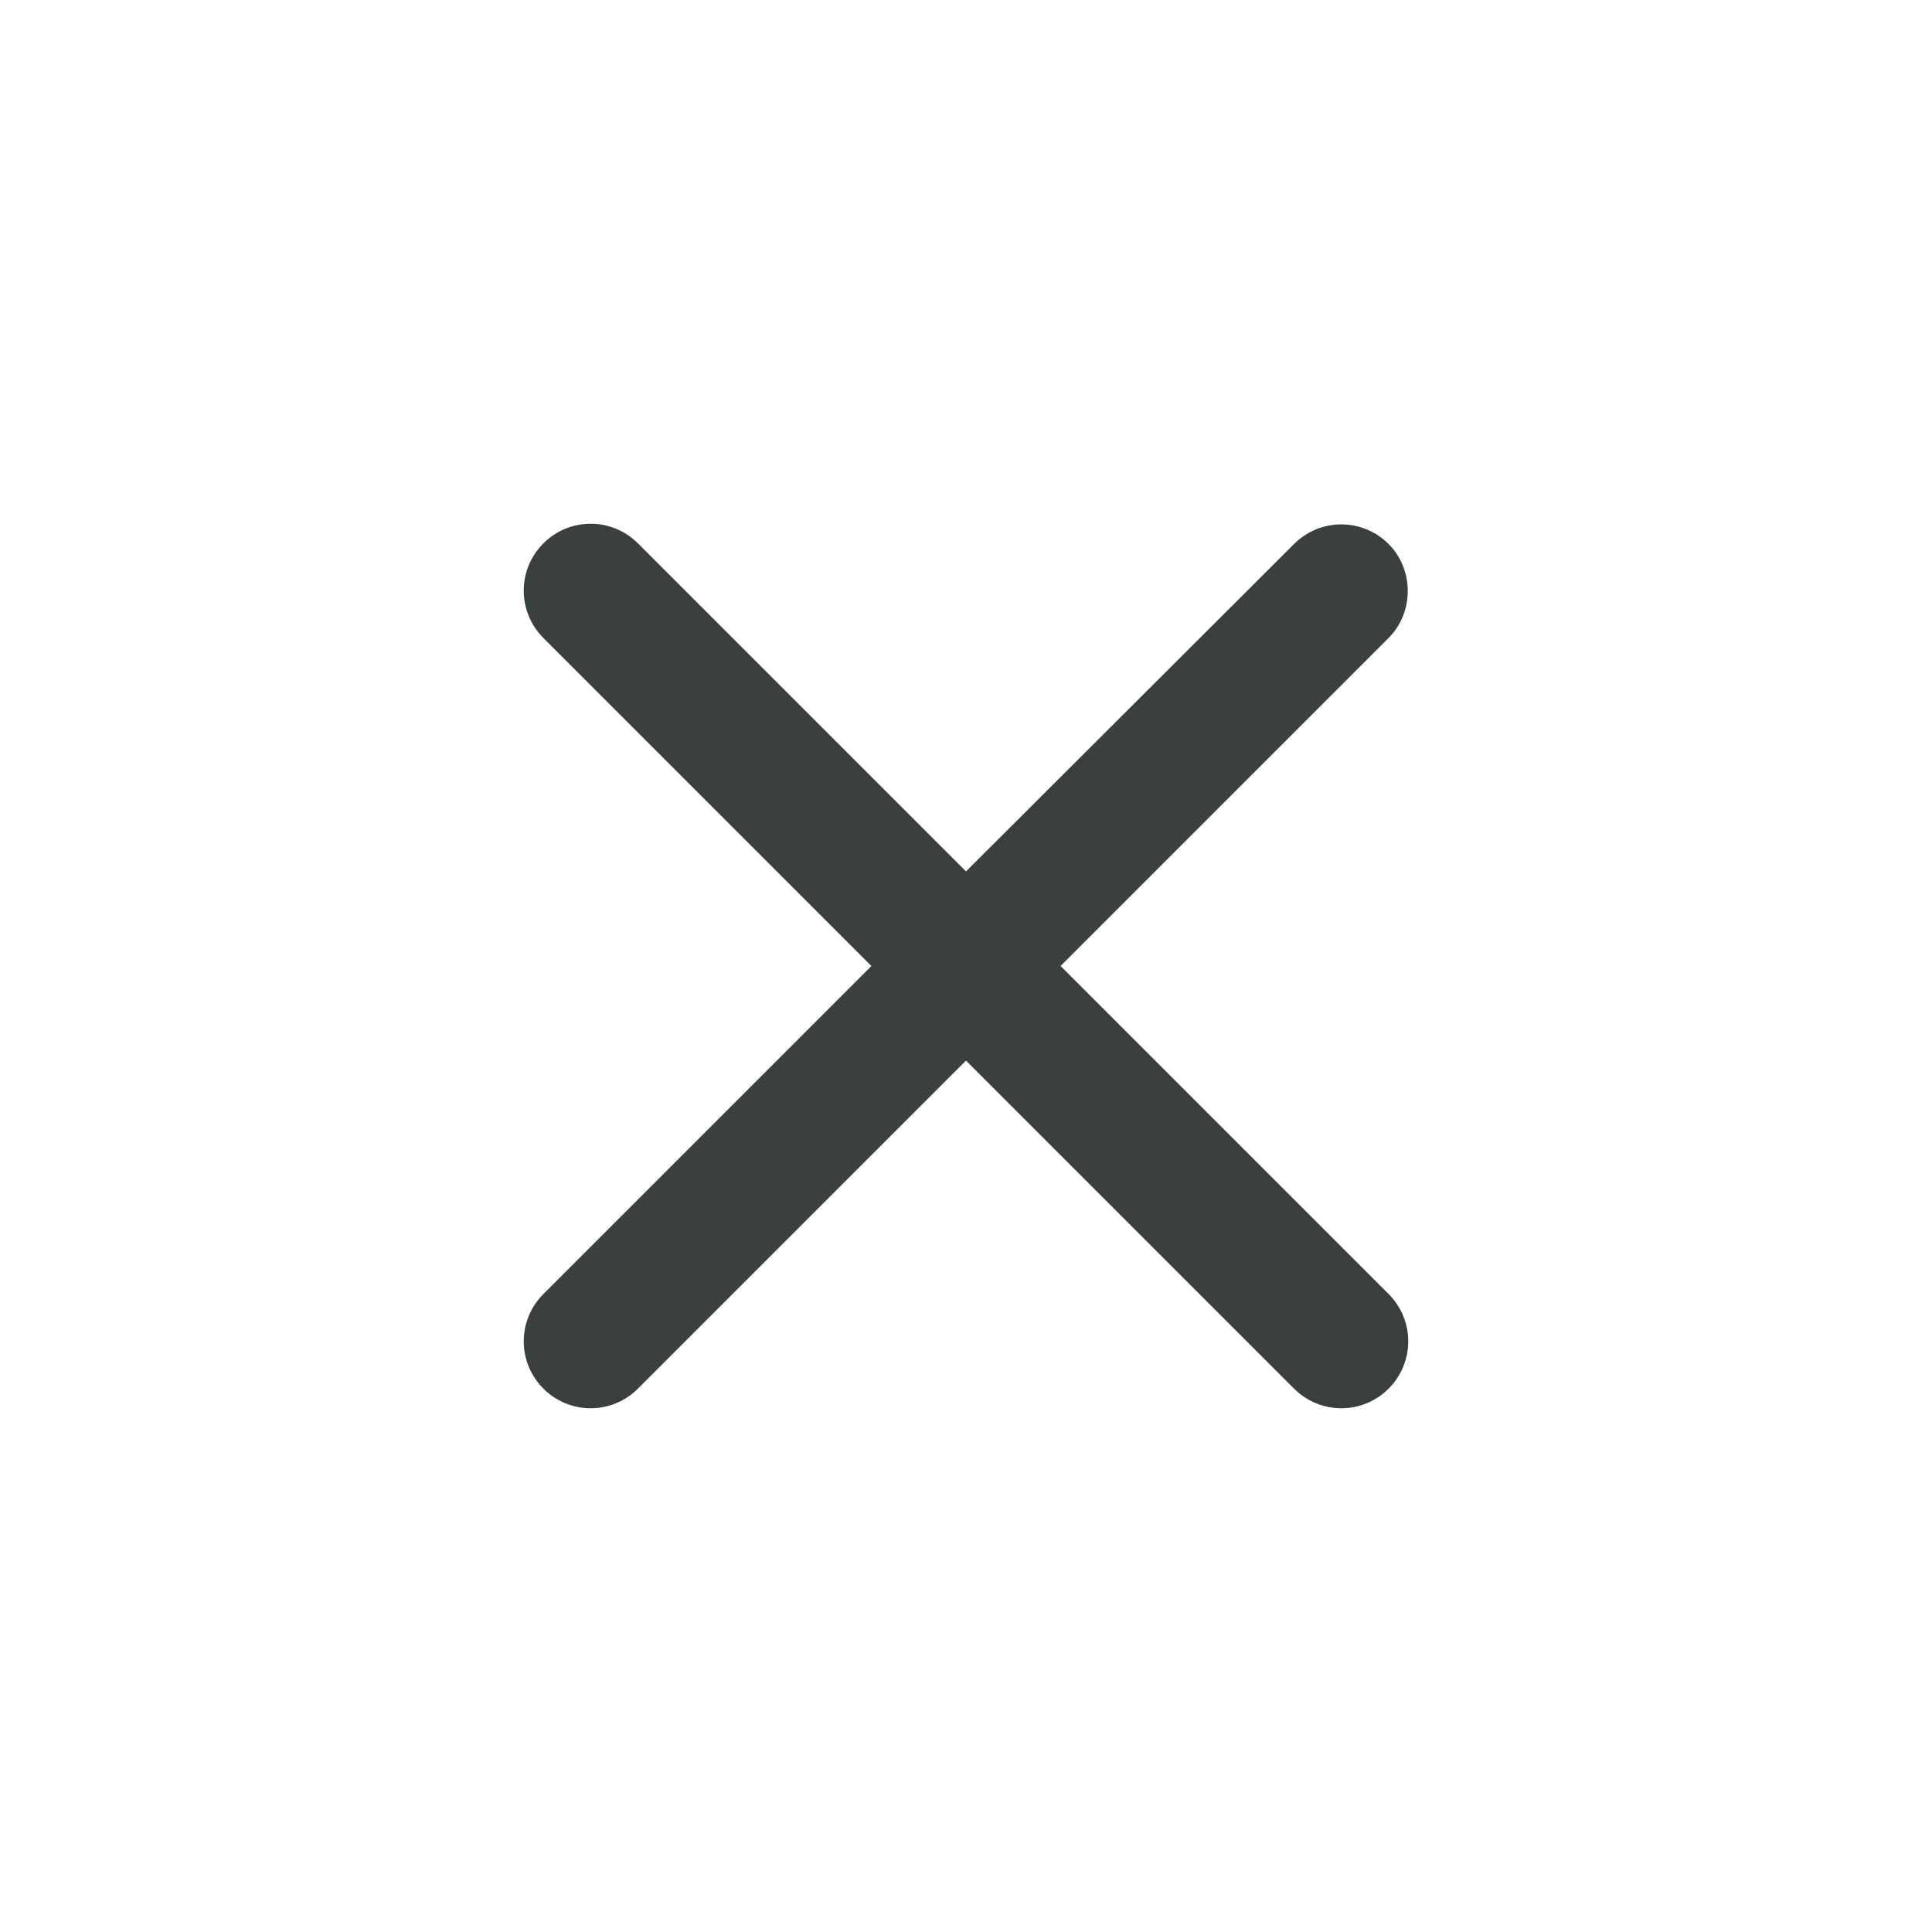 <svg width="24" height="24" viewBox="0 0 24 24" fill="none" xmlns="http://www.w3.org/2000/svg">
<g clip-path="url(#clip0_7176_2862)">
<path d="M17.25 6.758C16.925 6.433 16.4 6.433 16.075 6.758L12 10.825L7.925 6.75C7.6 6.425 7.075 6.425 6.75 6.75C6.425 7.075 6.425 7.6 6.75 7.925L10.825 12L6.75 16.075C6.425 16.4 6.425 16.925 6.75 17.25C7.075 17.575 7.6 17.575 7.925 17.25L12 13.175L16.075 17.25C16.4 17.575 16.925 17.575 17.25 17.25C17.575 16.925 17.575 16.4 17.25 16.075L13.175 12L17.25 7.925C17.567 7.608 17.567 7.075 17.25 6.758Z" fill="#3A4040"/>
</g>
<defs>
<clipPath id="clip0_7176_2862">
<rect width="20" height="20" fill="white" transform="translate(2 2)"/>
</clipPath>
</defs>
</svg>
